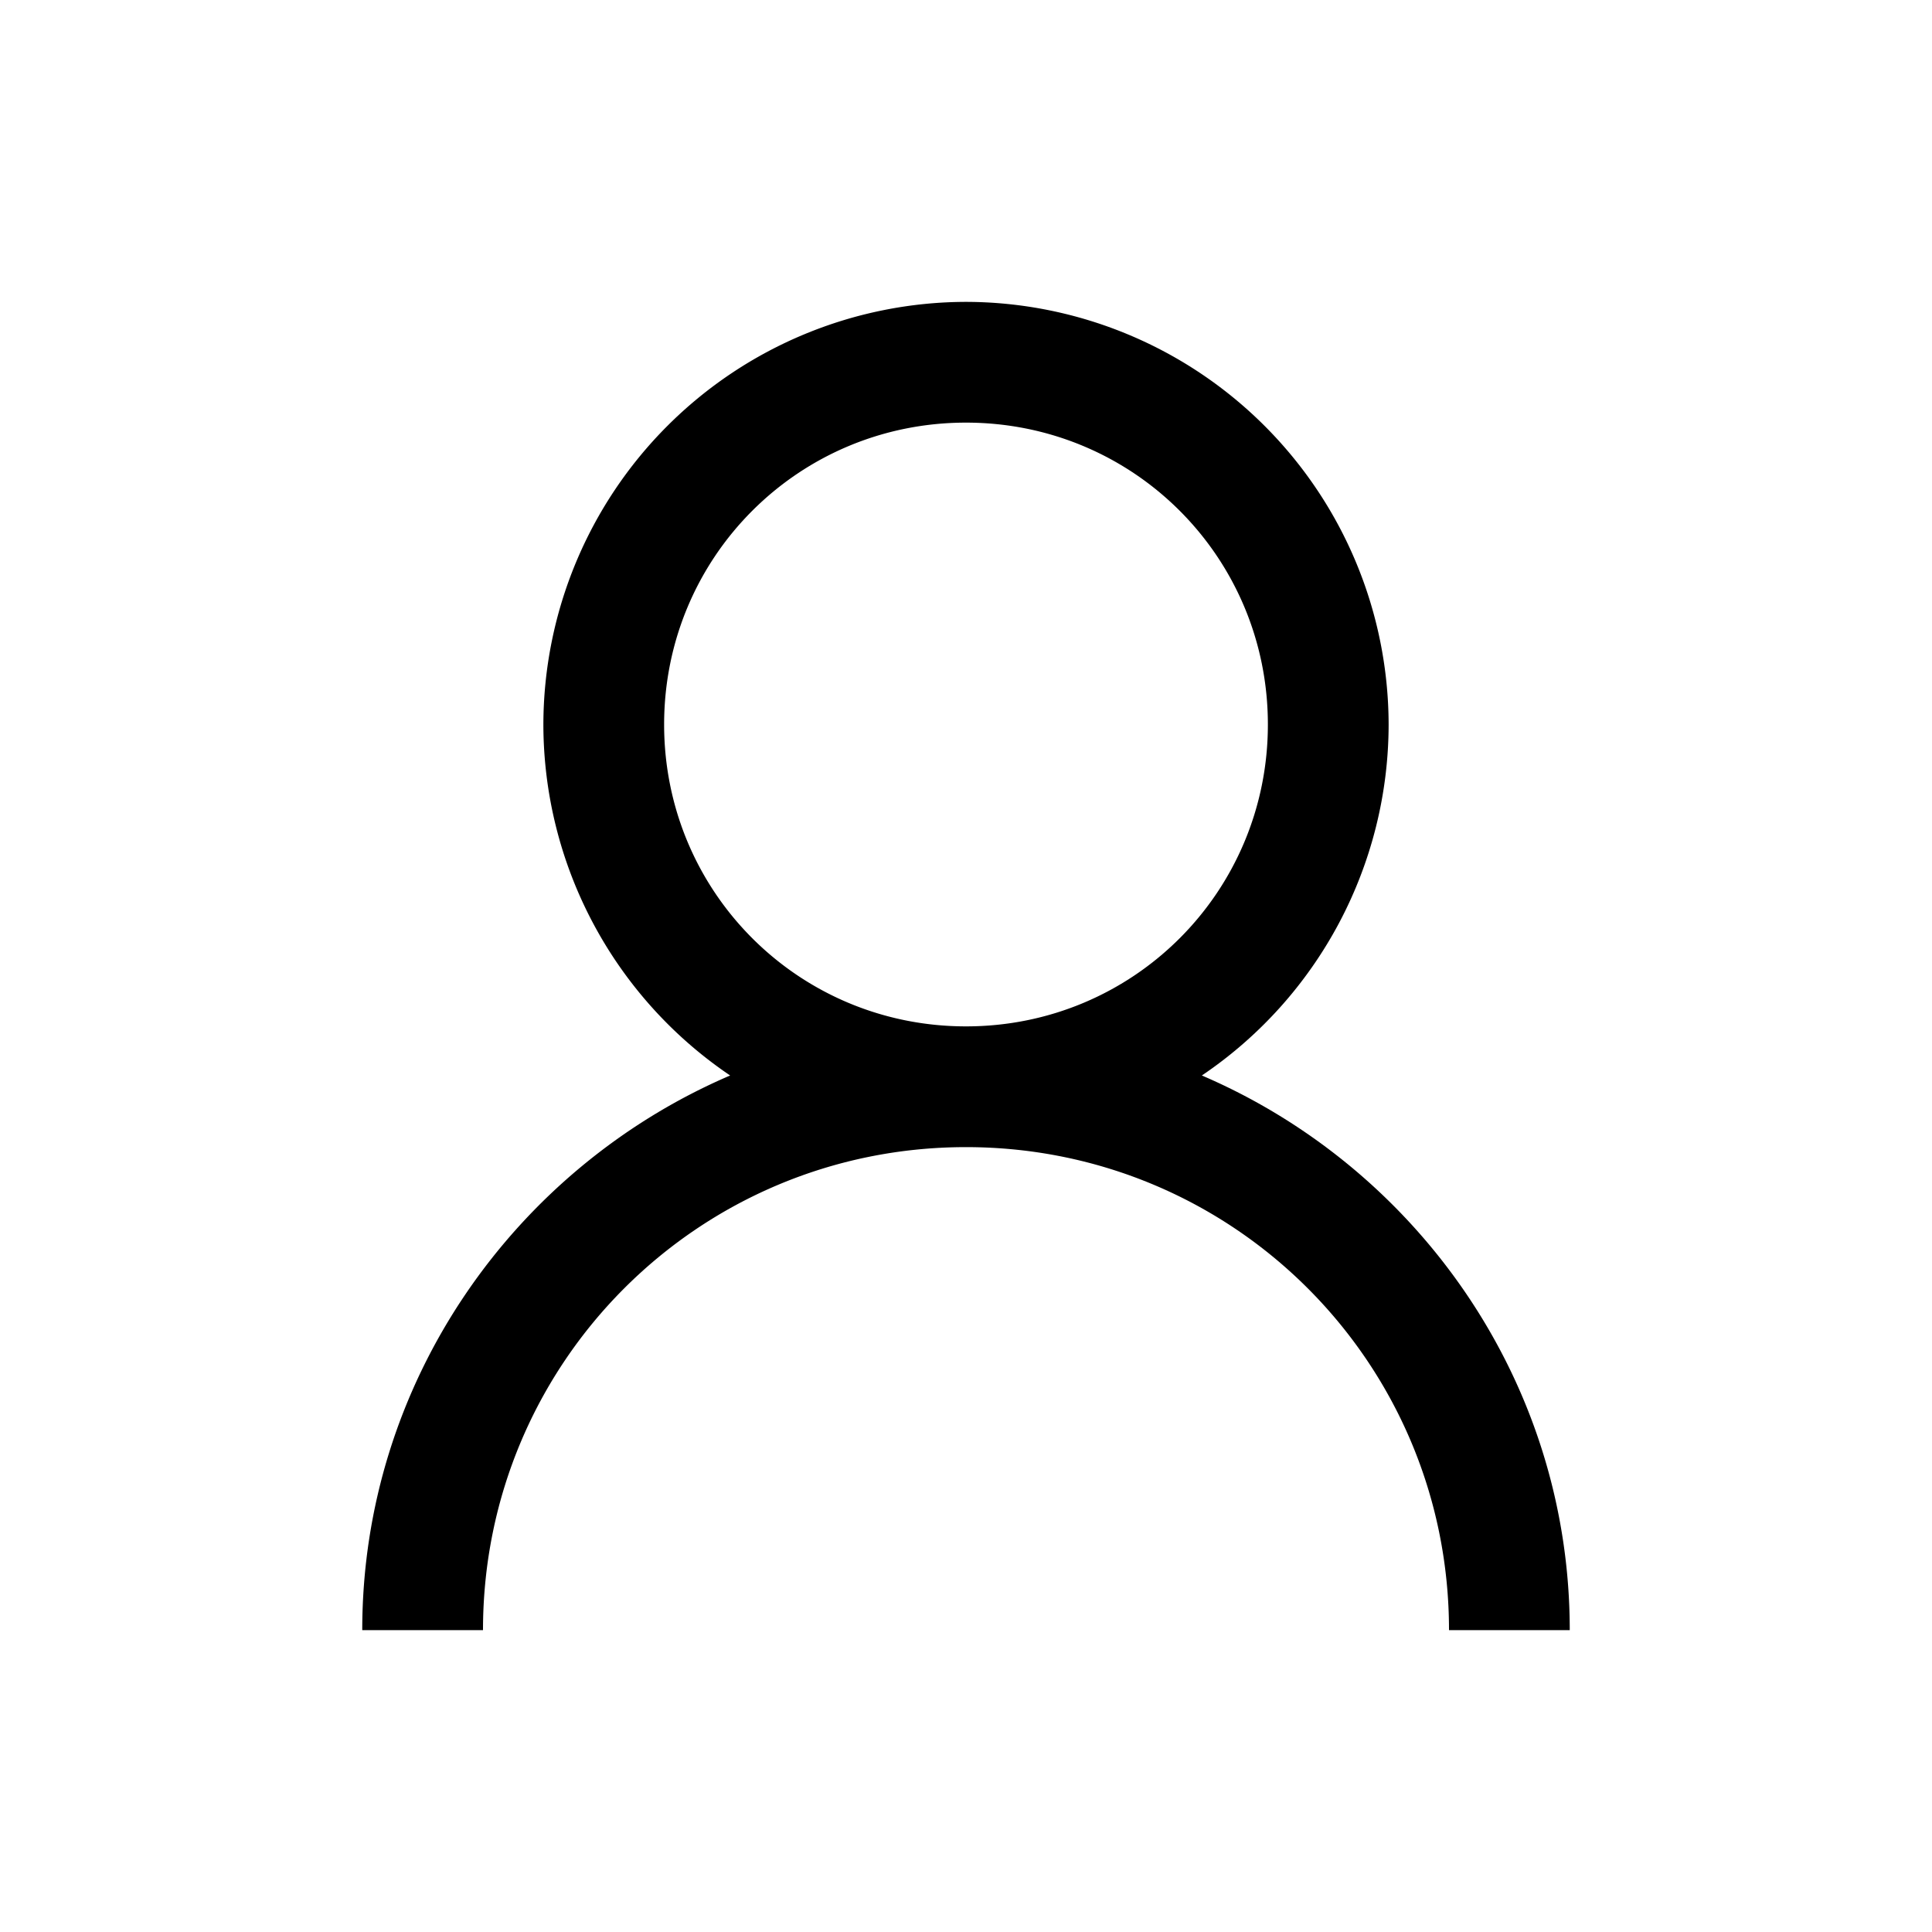 <svg width="46" height="46" fill="currentColor" viewBox="0 0 24 24" xmlns="http://www.w3.org/2000/svg">
  <path d="M12 3.75A5.26 5.26 0 0 0 6.75 9a5.27 5.27 0 0 0 2.32 4.36c-2.674 1.148-4.57 3.802-4.57 6.89H6c0-3.322 2.678-6 6-6s6 2.678 6 6h1.5c0-3.088-1.895-5.742-4.57-6.89A5.268 5.268 0 0 0 17.25 9 5.26 5.26 0 0 0 12 3.75Zm0 1.5c2.08 0 3.75 1.67 3.75 3.75s-1.67 3.75-3.75 3.75S8.25 11.08 8.25 9 9.92 5.25 12 5.25Z"></path>
</svg>